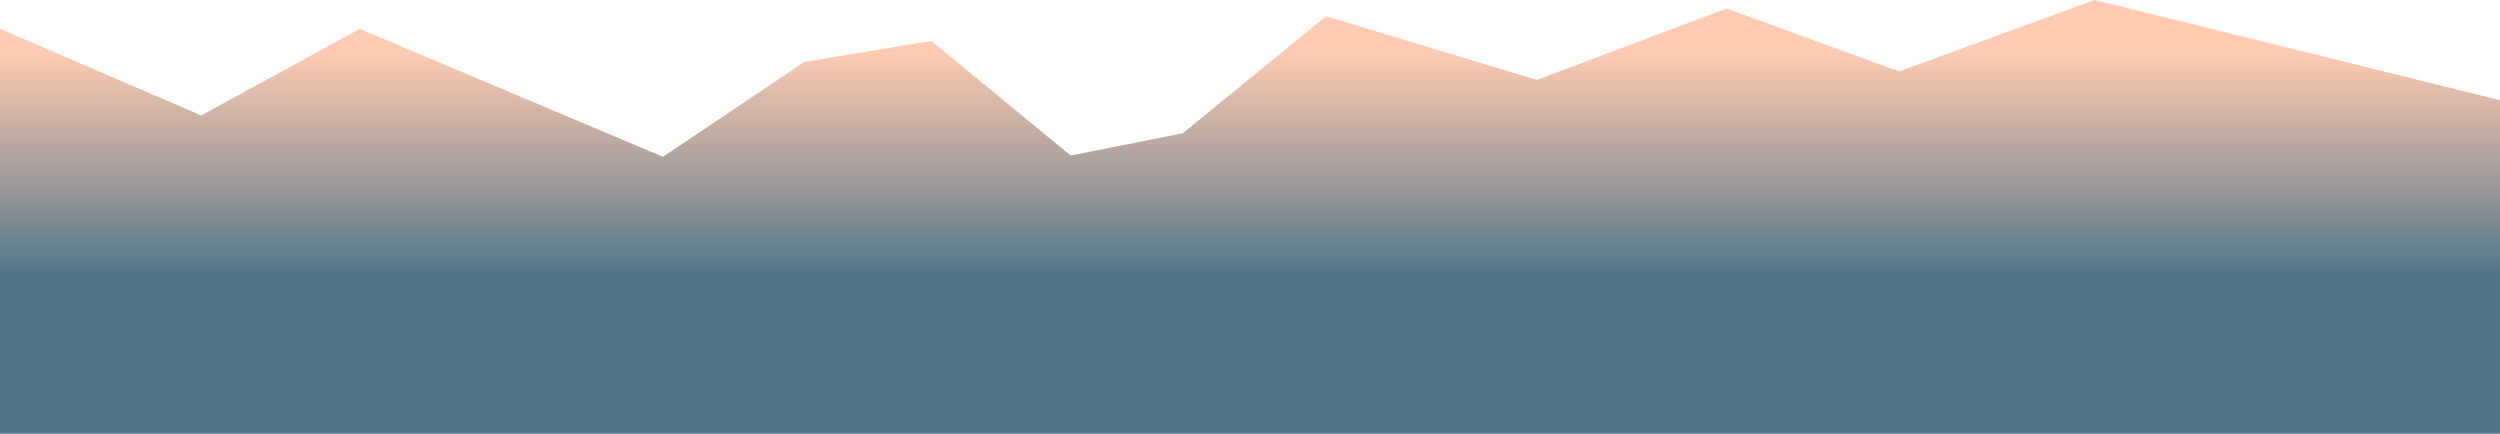 <svg xmlns="http://www.w3.org/2000/svg" xmlns:xlink="http://www.w3.org/1999/xlink" id="Layer_1" data-name="Layer 1" viewBox="0 0 2834.6 491.7"><defs><style>      .cls-1 {        fill: url(#linear-gradient);        stroke-width: 0px;      }    </style><linearGradient id="linear-gradient" x1="1417.3" y1="311.4" x2="1417.3" y2="56.4" gradientUnits="userSpaceOnUse"><stop offset="0" stop-color="#527587"></stop><stop offset=".4" stop-color="#9b9999"></stop><stop offset="1" stop-color="#ffccb3"></stop></linearGradient></defs><polygon class="cls-1" points="0 32.7 228.2 130.9 407.8 32.7 751.7 177.8 912 70.2 1056 46.4 1214 176.4 1341.2 151 1503.5 18.4 1742.6 90.6 1957.6 9.6 2153.2 81 2374.8 0 2834.6 113.6 2834.6 491.7 0 491.7 0 32.7"></polygon></svg>